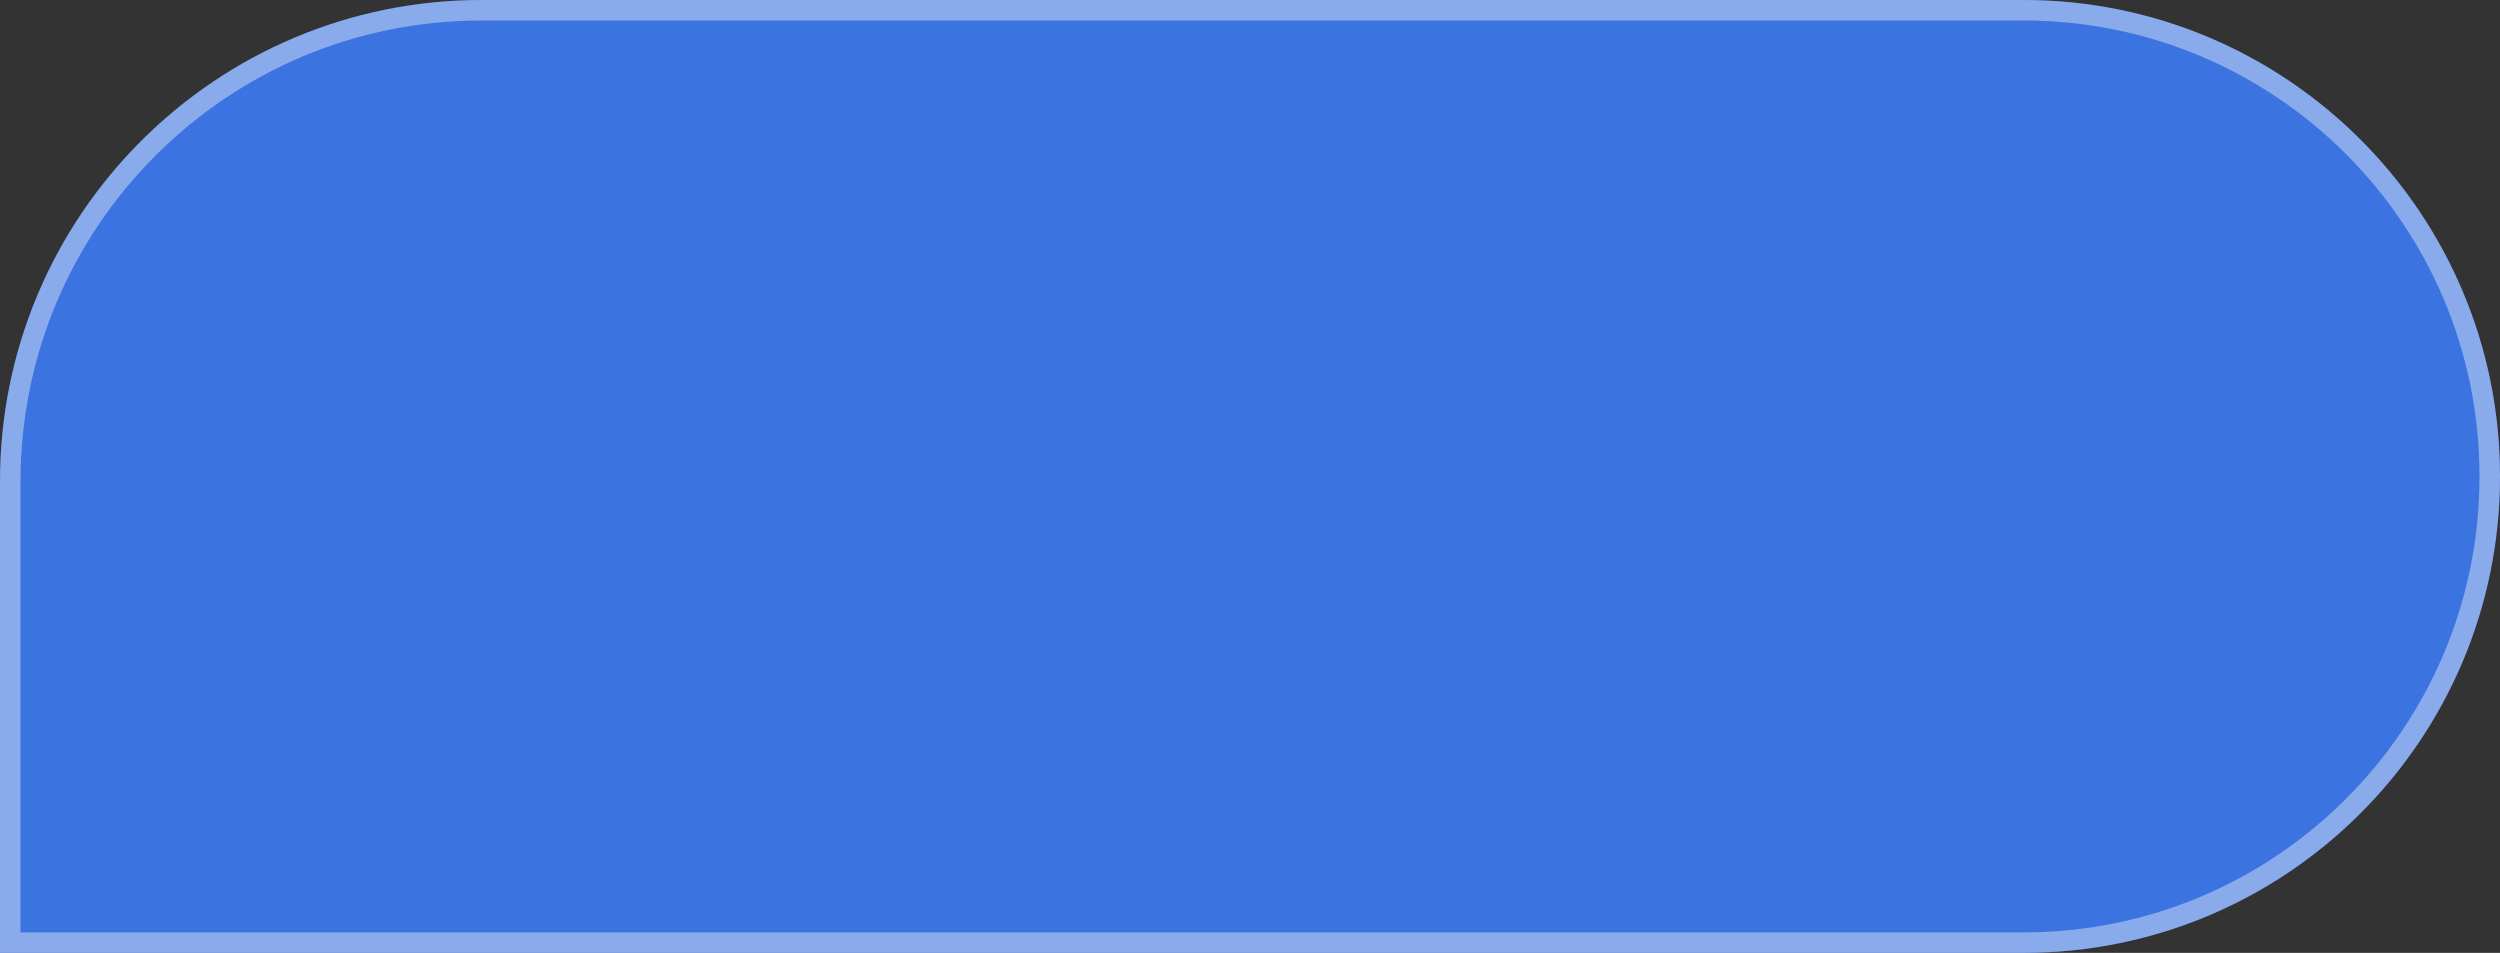 <?xml version="1.0" encoding="UTF-8"?> <svg xmlns="http://www.w3.org/2000/svg" width="244" height="93" fill="none"><rect width="100%" height="100%" fill="#333333" stroke="none"/><path d="M0 47C0 21.043 21.043 0 47 0h150.5C223.181 0 244 20.819 244 46.5S223.181 93 197.5 93H0V47Z" fill="#3B73E0"></path><path d="M47 1h150.5C222.629 1 243 21.371 243 46.5S222.629 92 197.5 92H1V47C1 21.595 21.595 1 47 1Z" stroke="#fff" stroke-opacity=".4" stroke-width="2"></path></svg> 